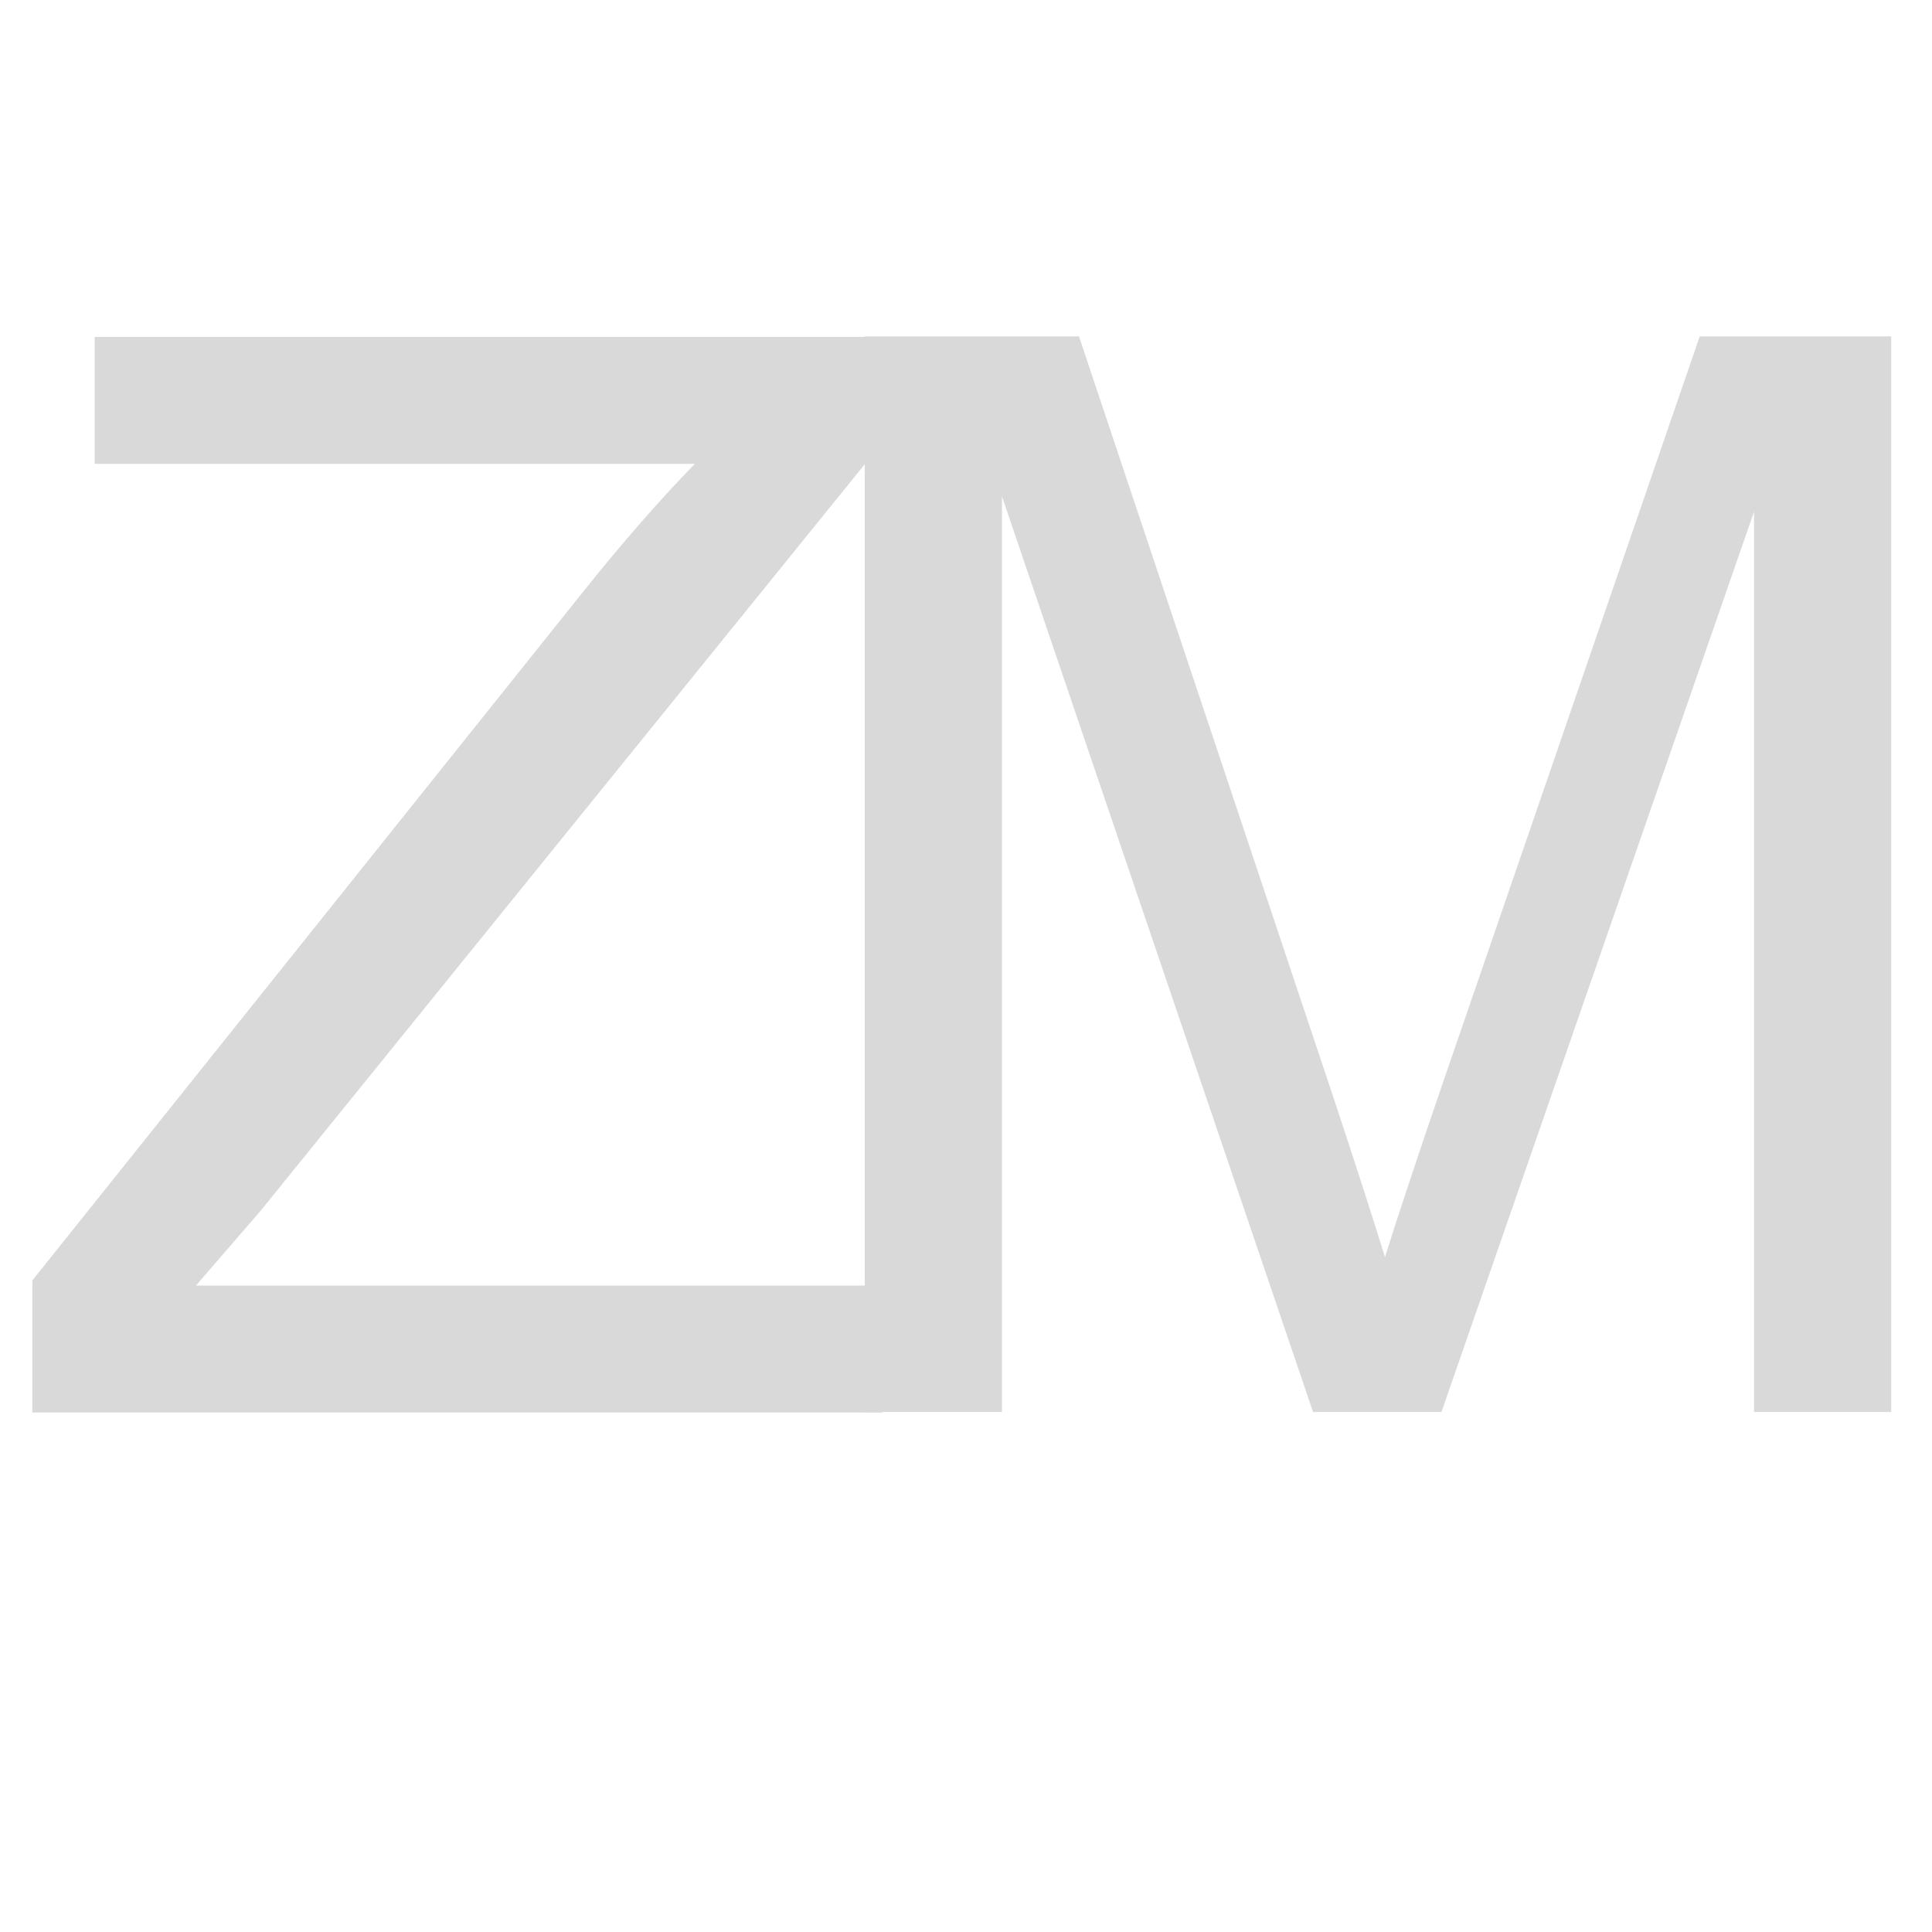 <?xml version="1.0" encoding="UTF-8"?> <svg xmlns="http://www.w3.org/2000/svg" width="180" height="180" viewBox="0 0 180 180" fill="none"><g clip-path="url(#clip0_168_2)"><path d="M3.01 131.603V119.298L54.348 55.108C57.993 50.551 61.457 46.586 64.738 43.214H8.82V31.388H80.598V43.214L24.338 112.735L18.254 119.776H82.238V131.603H3.01Z" fill="#D9D9D9"></path><path d="M80.566 131.553V31.338H100.527L124.248 102.296C126.436 108.904 128.031 113.848 129.033 117.13C130.173 113.484 131.95 108.129 134.365 101.065L158.359 31.338H176.201V131.553H163.418V47.676L134.297 131.553H122.334L93.35 46.241V131.553H80.566Z" fill="#D9D9D9"></path></g><defs><clipPath id="clip0_168_2"><rect width="180" height="180" fill="white"></rect></clipPath></defs></svg> 